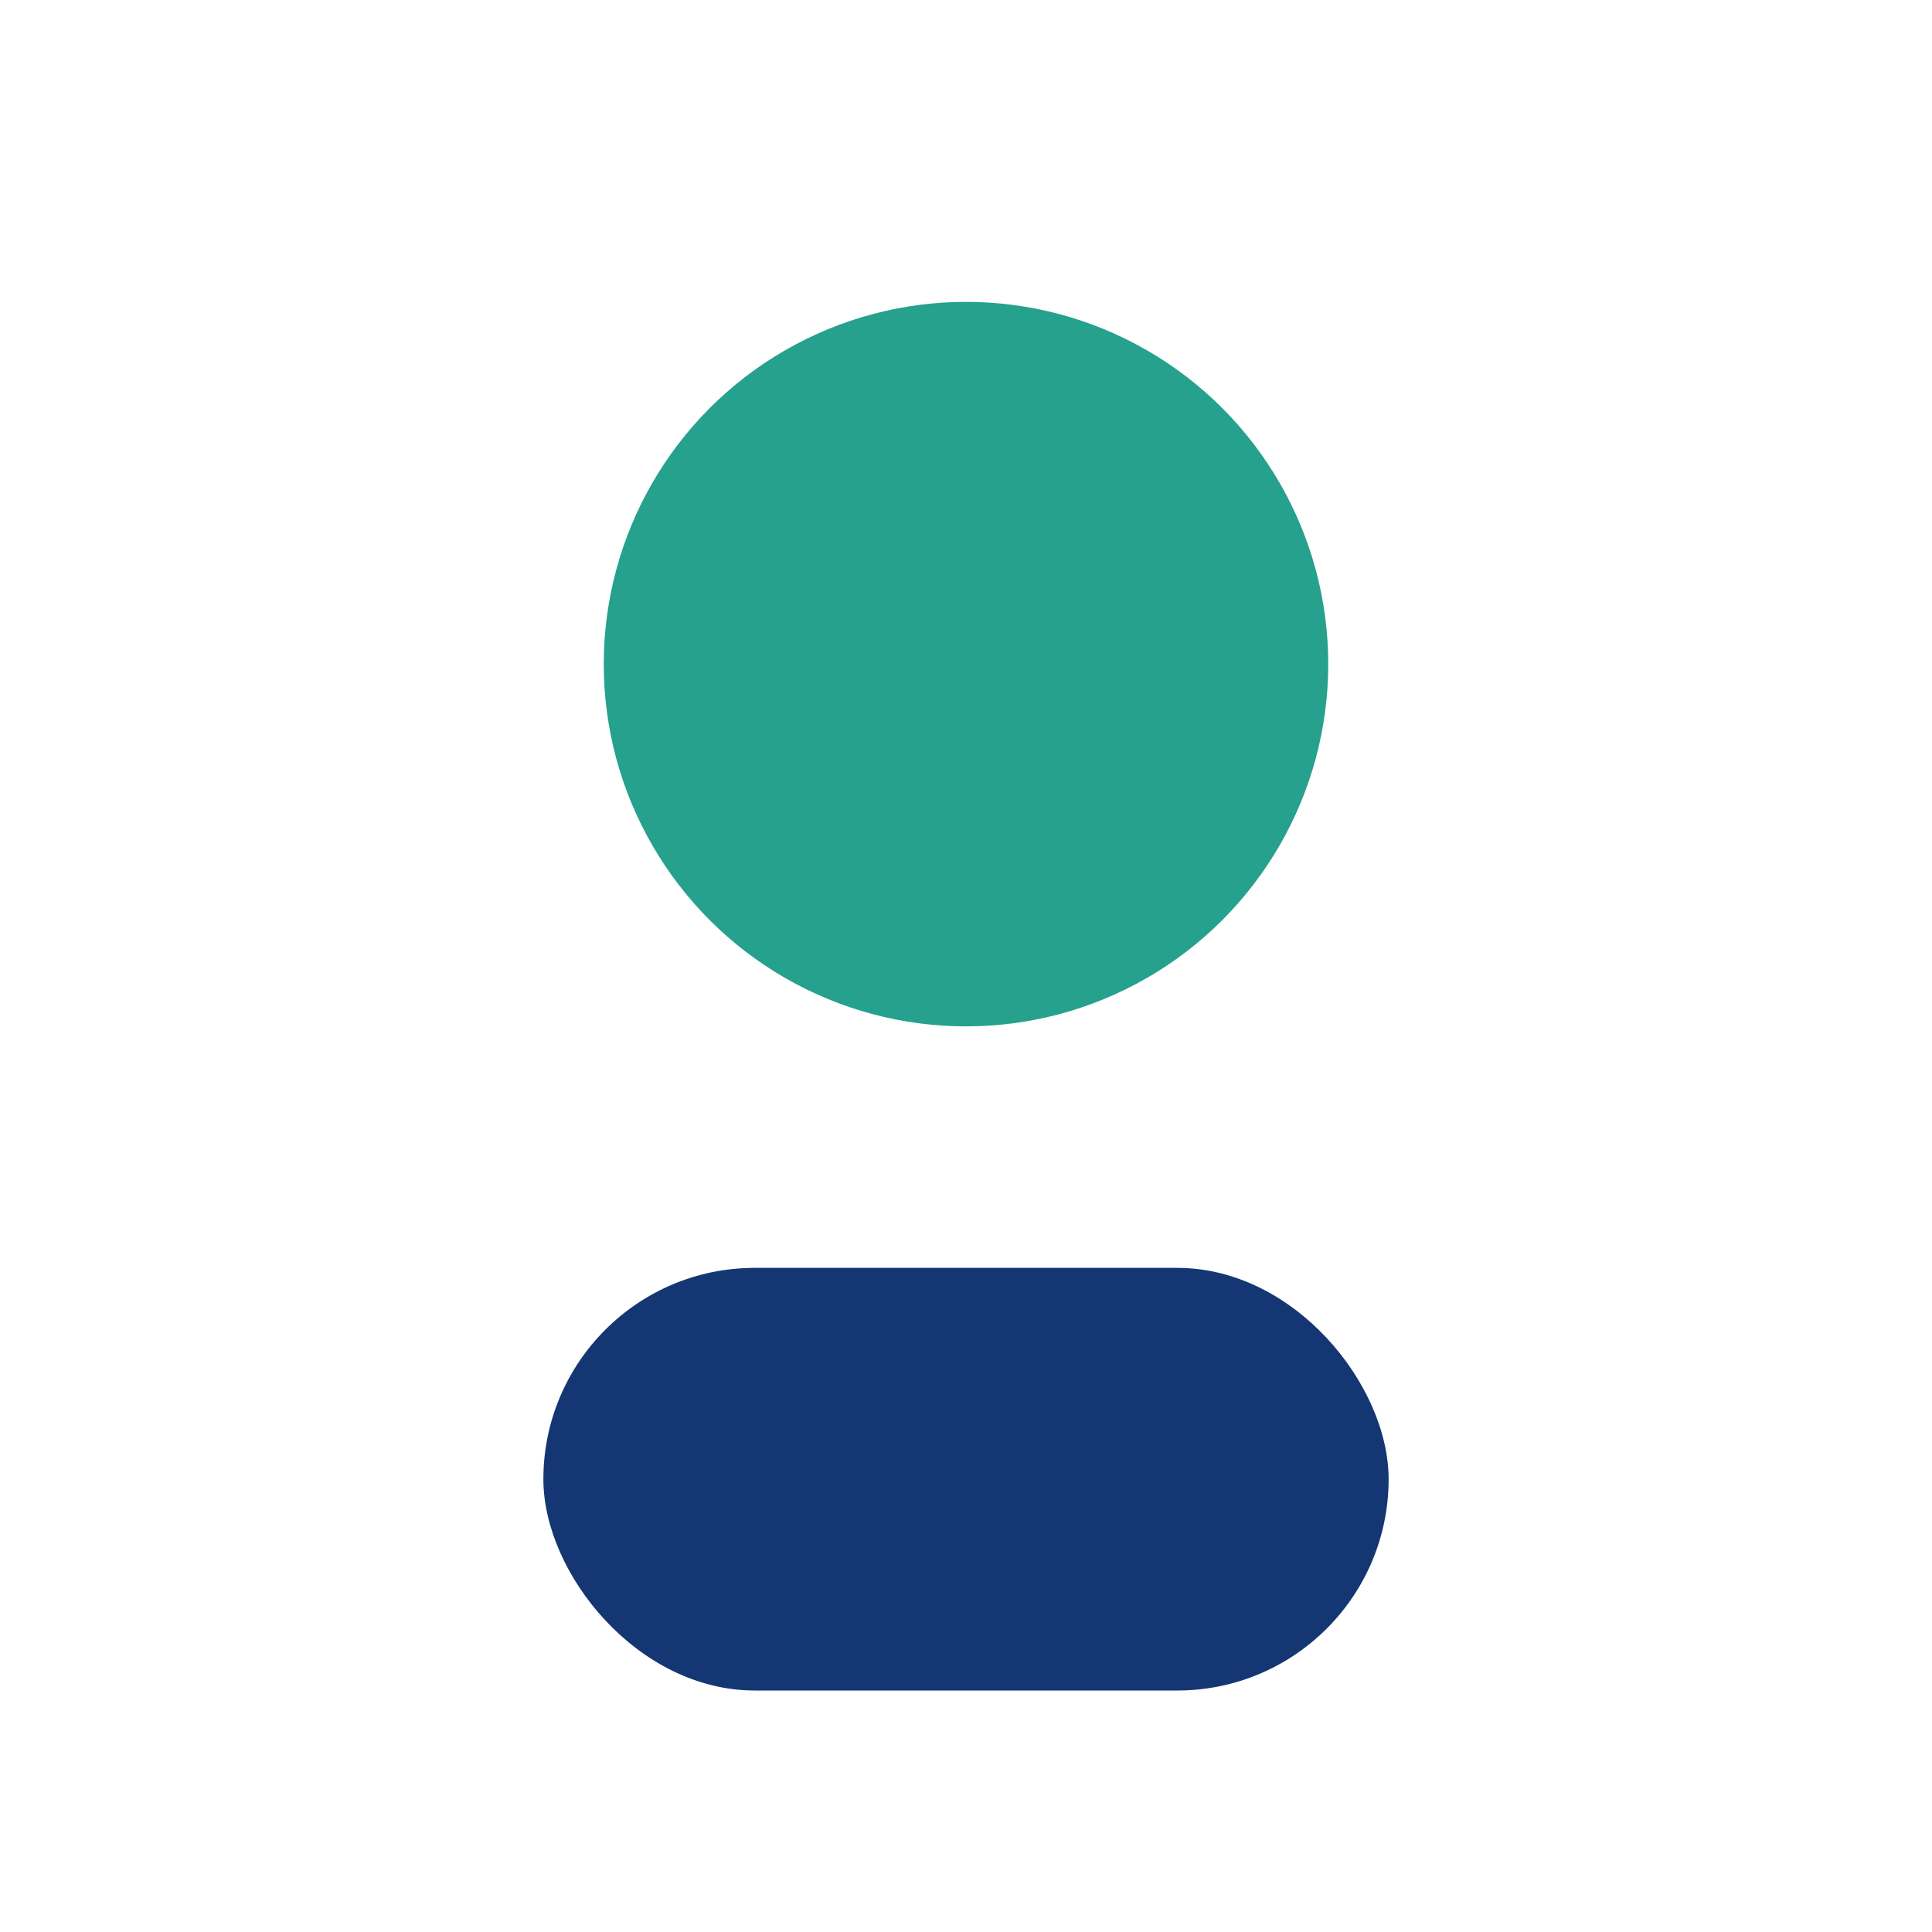 <?xml version="1.0" encoding="UTF-8"?>
<svg xmlns="http://www.w3.org/2000/svg" width="32" height="32" viewBox="0 0 32 32"><circle cx="16" cy="11" r="6" fill="#25A18E"/><rect x="9" y="21" width="14" height="7" rx="3.5" fill="#143773"/></svg>